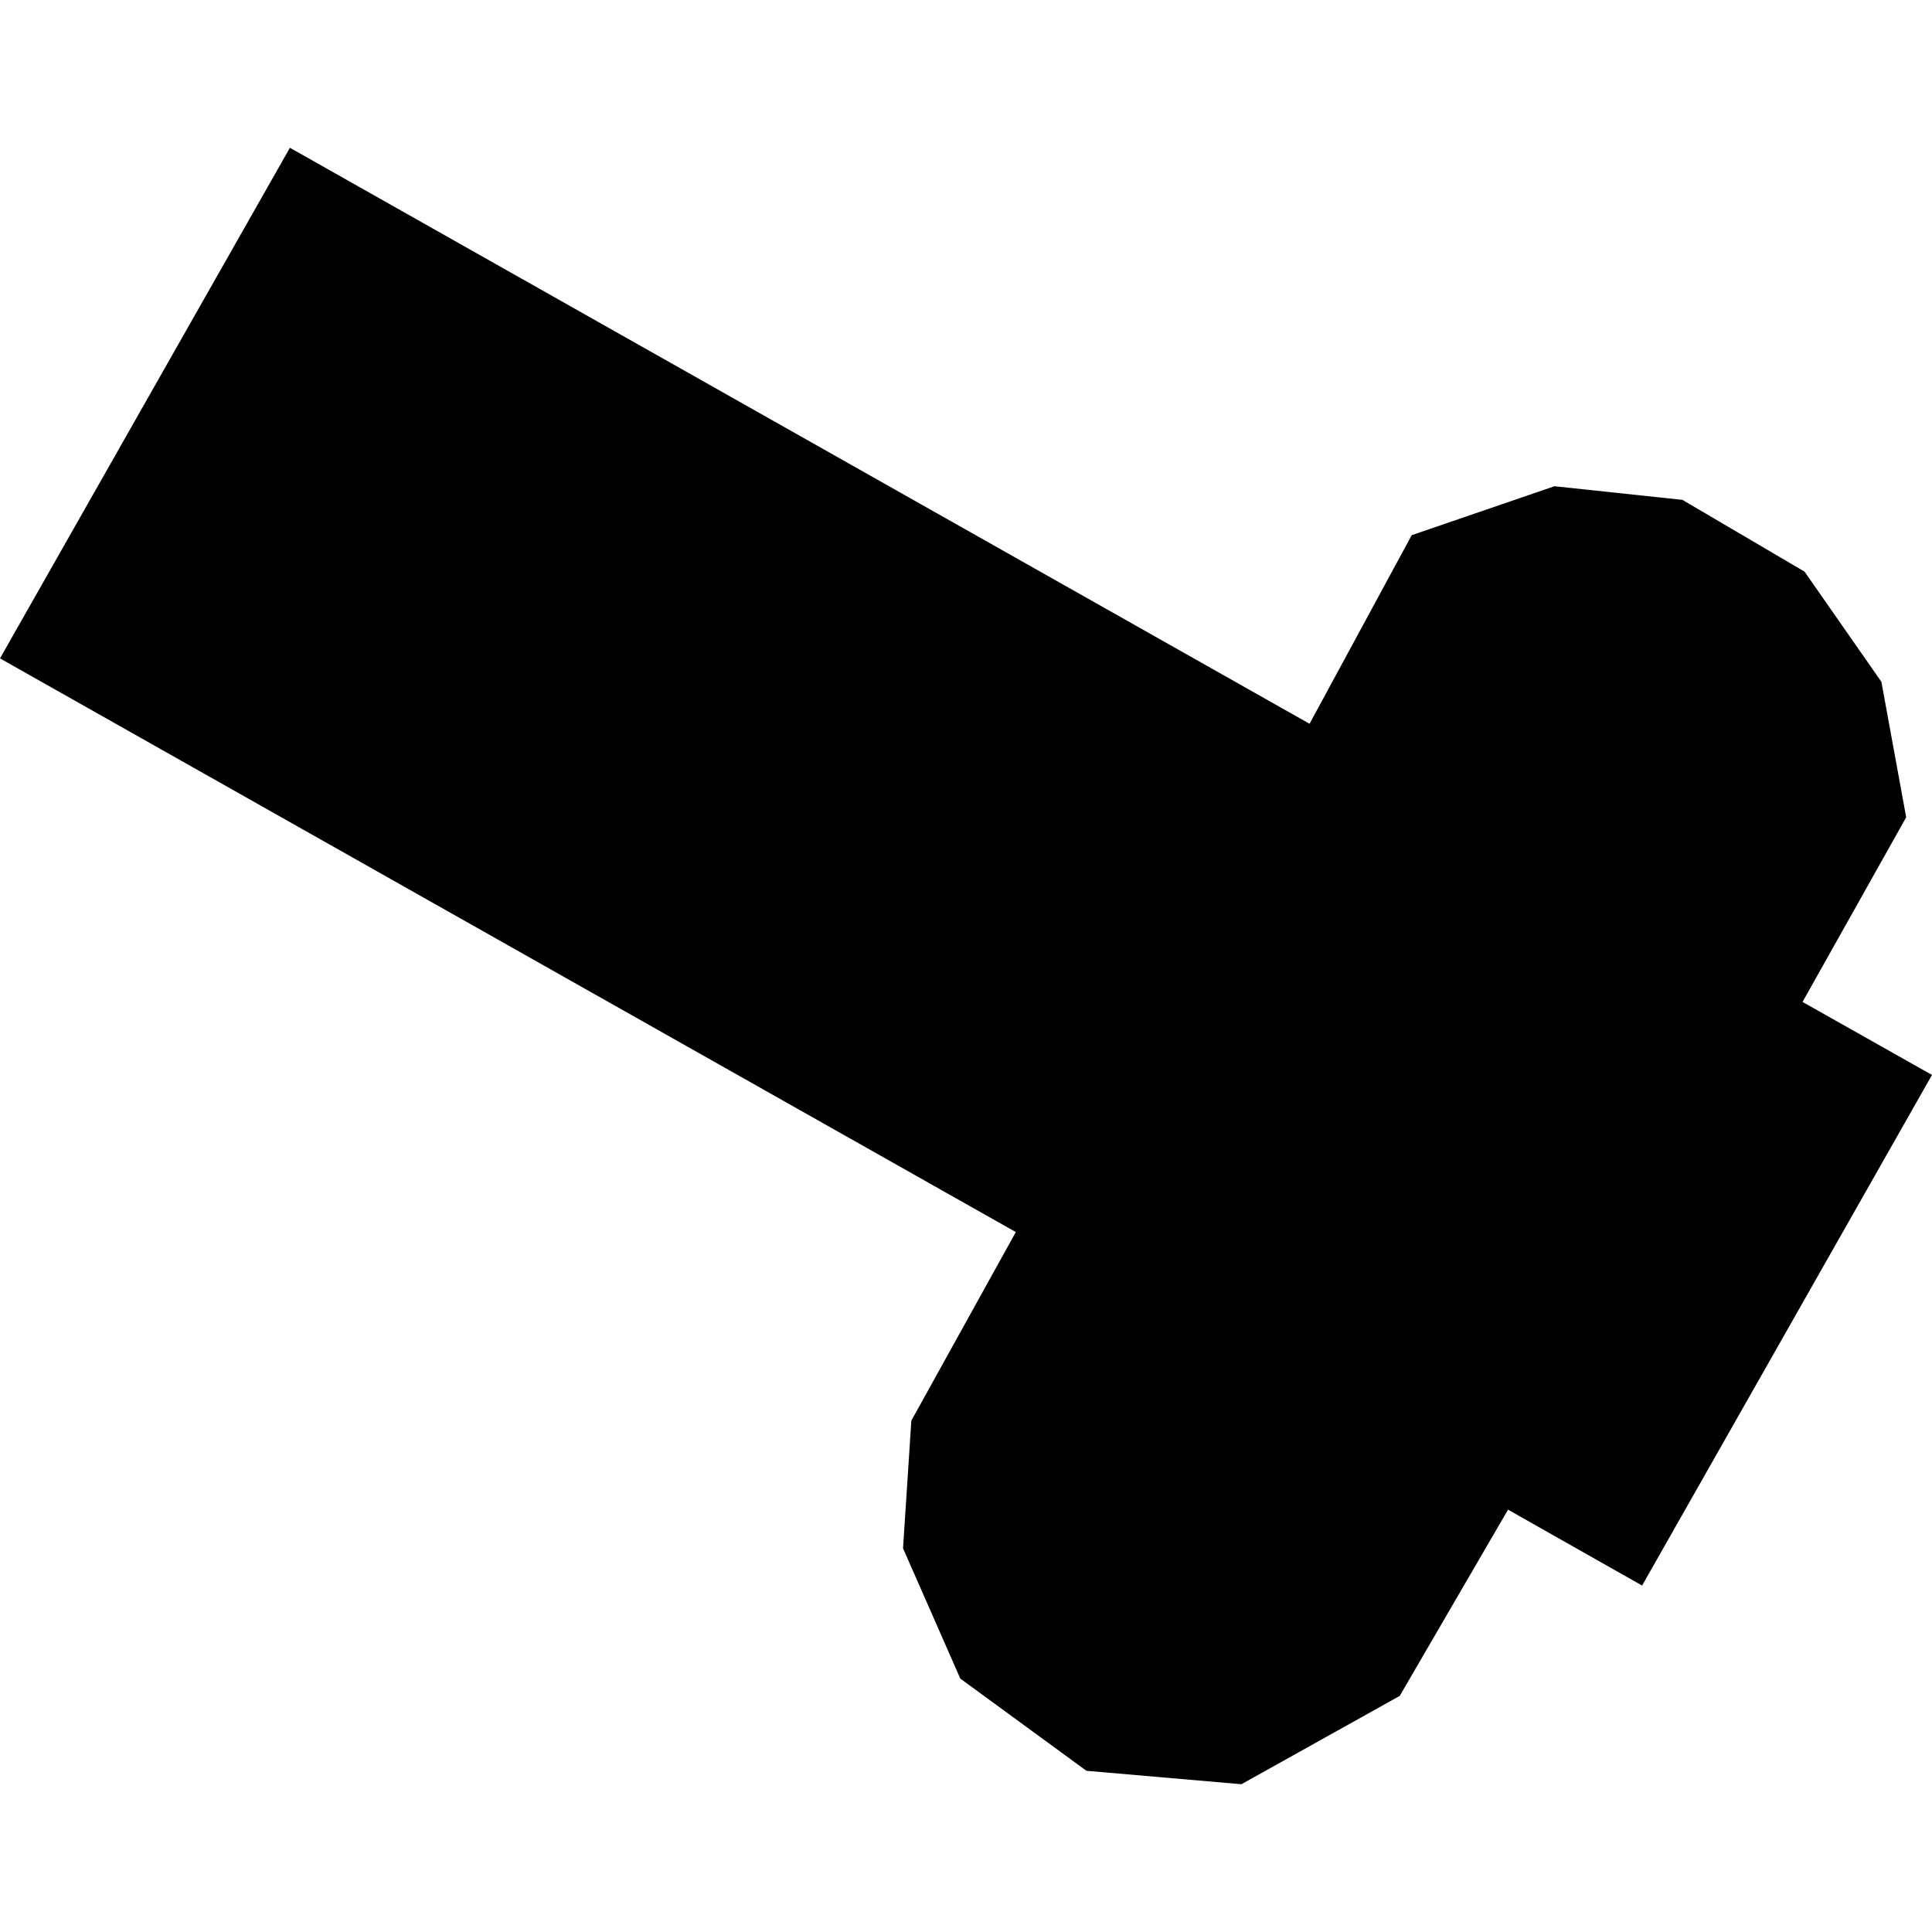 <?xml version="1.0" encoding="utf-8" standalone="no"?>
<!DOCTYPE svg PUBLIC "-//W3C//DTD SVG 1.1//EN"
  "http://www.w3.org/Graphics/SVG/1.1/DTD/svg11.dtd">
<!-- Created with matplotlib (https://matplotlib.org/) -->
<svg height="288pt" version="1.1" viewBox="0 0 288 288" width="288pt" xmlns="http://www.w3.org/2000/svg" xmlns:xlink="http://www.w3.org/1999/xlink">
 <defs>
  <style type="text/css">
*{stroke-linecap:butt;stroke-linejoin:round;}
  </style>
 </defs>
 <g id="figure_1">
  <g id="patch_1">
   <path d="M 0 288 
L 288 288 
L 288 0 
L 0 0 
z
" style="fill:none;opacity:0;"/>
  </g>
  <g id="axes_1">
   <g id="PatchCollection_1">
    <path clip-path="url(#pdf7f718c6f)" d="M 244.784 236.357 
L 224.8 225.041 
L 208.655 252.806 
L 185.056 265.971 
L 161.953 263.969 
L 143.152 250.226 
L 134.614 230.806 
L 135.852 211.773 
L 151.427 183.663 
L 0 98.145 
L 43.216 22.029 
L 195.213 107.892 
L 210.442 79.778 
L 231.716 72.482 
L 250.792 74.513 
L 269.001 85.214 
L 280.457 101.638 
L 284.151 121.835 
L 268.7 149.356 
L 288 160.24 
L 244.784 236.357 
"/>
   </g>
  </g>
 </g>
 <defs>
  <clipPath id="pdf7f718c6f">
   <rect height="243.941" width="288" x="0" y="22.029"/>
  </clipPath>
 </defs>
</svg>
